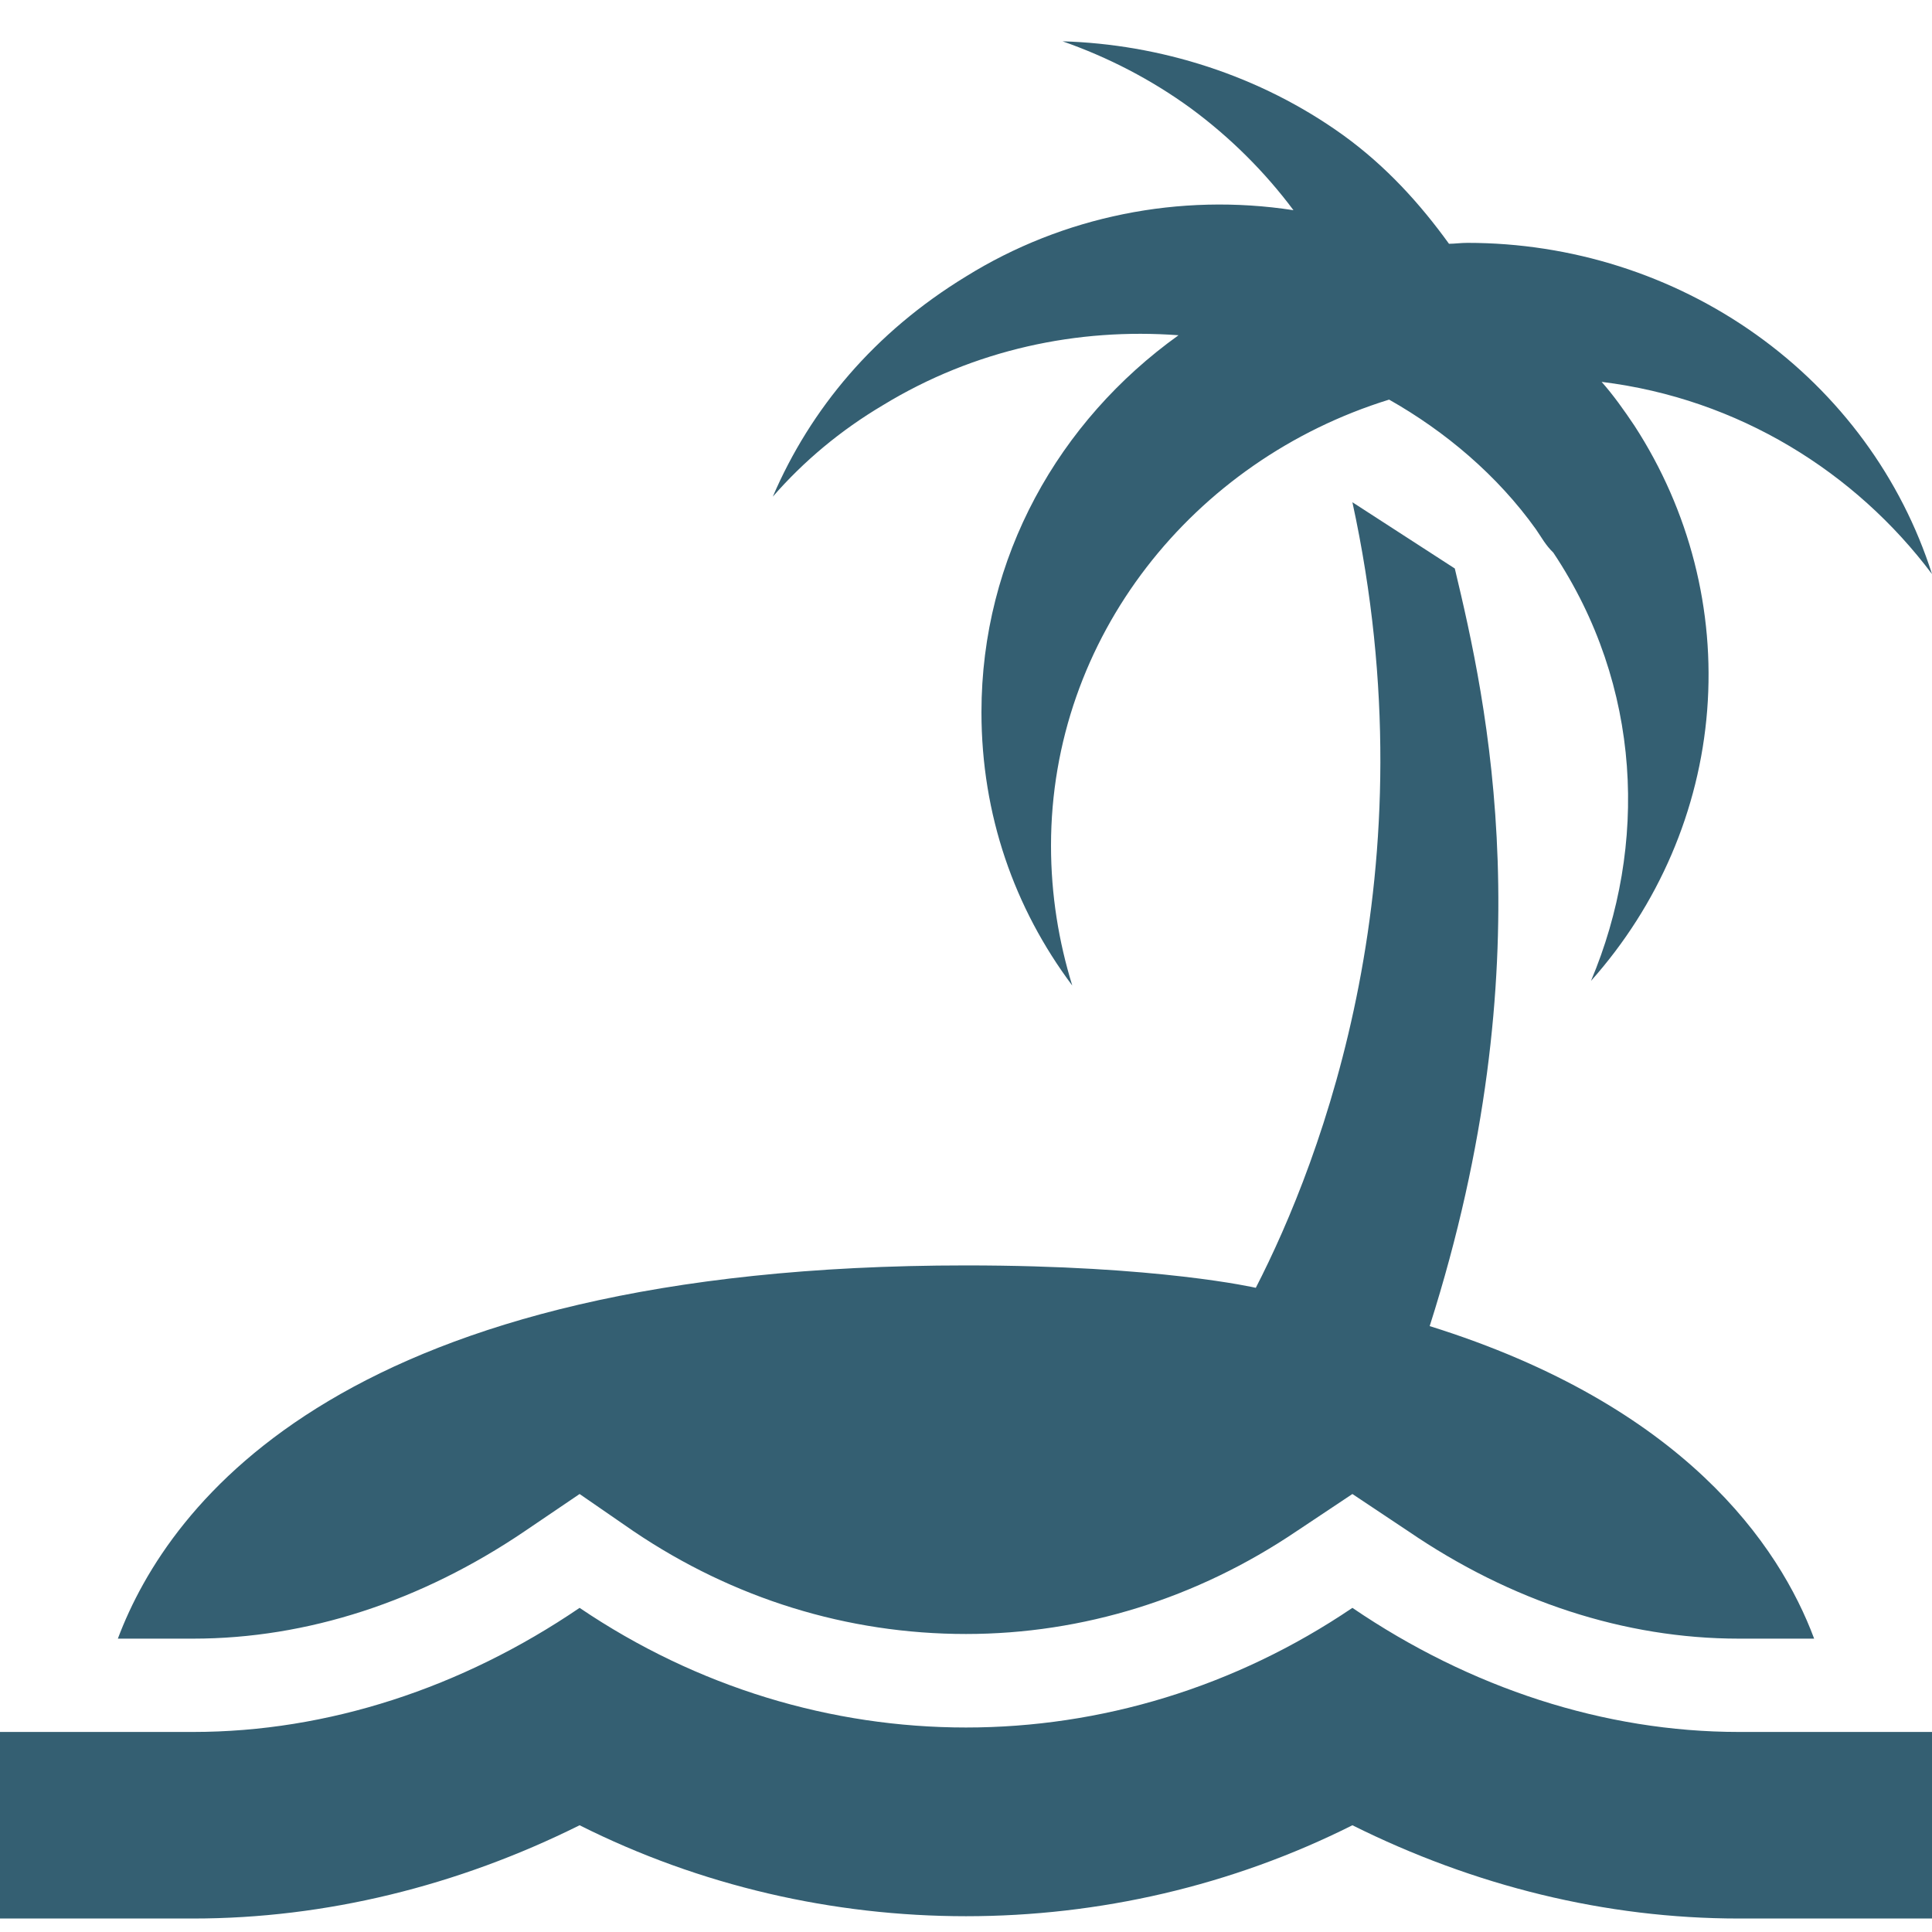 <svg width="44" height="44" viewBox="0 0 44 44" fill="none" xmlns="http://www.w3.org/2000/svg">
<path d="M39.6 39.444C36.542 39.444 33.484 38.445 30.8 36.618C25.432 40.251 18.568 40.251 13.2 36.618C10.516 38.445 7.458 39.444 4.4 39.444H0V43.693H4.4C7.414 43.693 10.428 42.95 13.2 41.569C18.7 44.331 25.3 44.331 30.8 41.569C33.572 42.95 36.564 43.693 39.6 43.693H44V39.444H39.6ZM41.316 37.319H39.6C37.004 37.319 34.408 36.469 32.076 34.875L30.8 34.025L29.524 34.875C27.258 36.405 24.662 37.213 22 37.213C19.294 37.213 16.698 36.405 14.432 34.875L13.2 34.025L11.946 34.875C9.592 36.469 6.996 37.319 4.4 37.319H2.684C3.85 34.217 7.876 28.819 22 28.819C26.4 28.819 28.6 29.329 28.6 29.329C30.096 26.418 32.626 19.831 30.8 11.438L33.132 12.947C33.858 15.985 35.2 21.914 32.56 30.201C38.346 32.007 40.524 35.194 41.316 37.319ZM44 13.074C42.262 10.758 39.6 9.08 36.476 8.697C36.74 8.995 36.982 9.335 37.224 9.696C38.478 11.629 39.058 13.899 38.88 16.174C38.702 18.449 37.774 20.609 36.234 22.339C37.532 19.258 37.4 15.624 35.376 12.586C35.2 12.416 35.112 12.246 34.98 12.054C34.1 10.822 32.912 9.823 31.636 9.101C27.17 10.482 23.936 14.519 23.936 19.258C23.936 20.384 24.112 21.446 24.42 22.445C23.1 20.681 22.352 18.556 22.352 16.219C22.352 12.692 24.112 9.59 26.84 7.635C24.552 7.465 22.198 7.953 20.108 9.228C19.14 9.802 18.304 10.503 17.6 11.311C18.458 9.313 19.91 7.571 22 6.296C24.209 4.924 26.864 4.387 29.458 4.787C28.802 3.909 28.017 3.129 27.126 2.471C26.224 1.813 25.234 1.303 24.2 0.941C26.4 1.005 28.688 1.706 30.602 3.087C31.57 3.789 32.34 4.639 33 5.552C33.132 5.552 33.264 5.531 33.418 5.531C35.785 5.53 38.09 6.262 39.995 7.62C41.9 8.977 43.303 10.889 44 13.074Z" fill="#345F72"/>
</svg>
